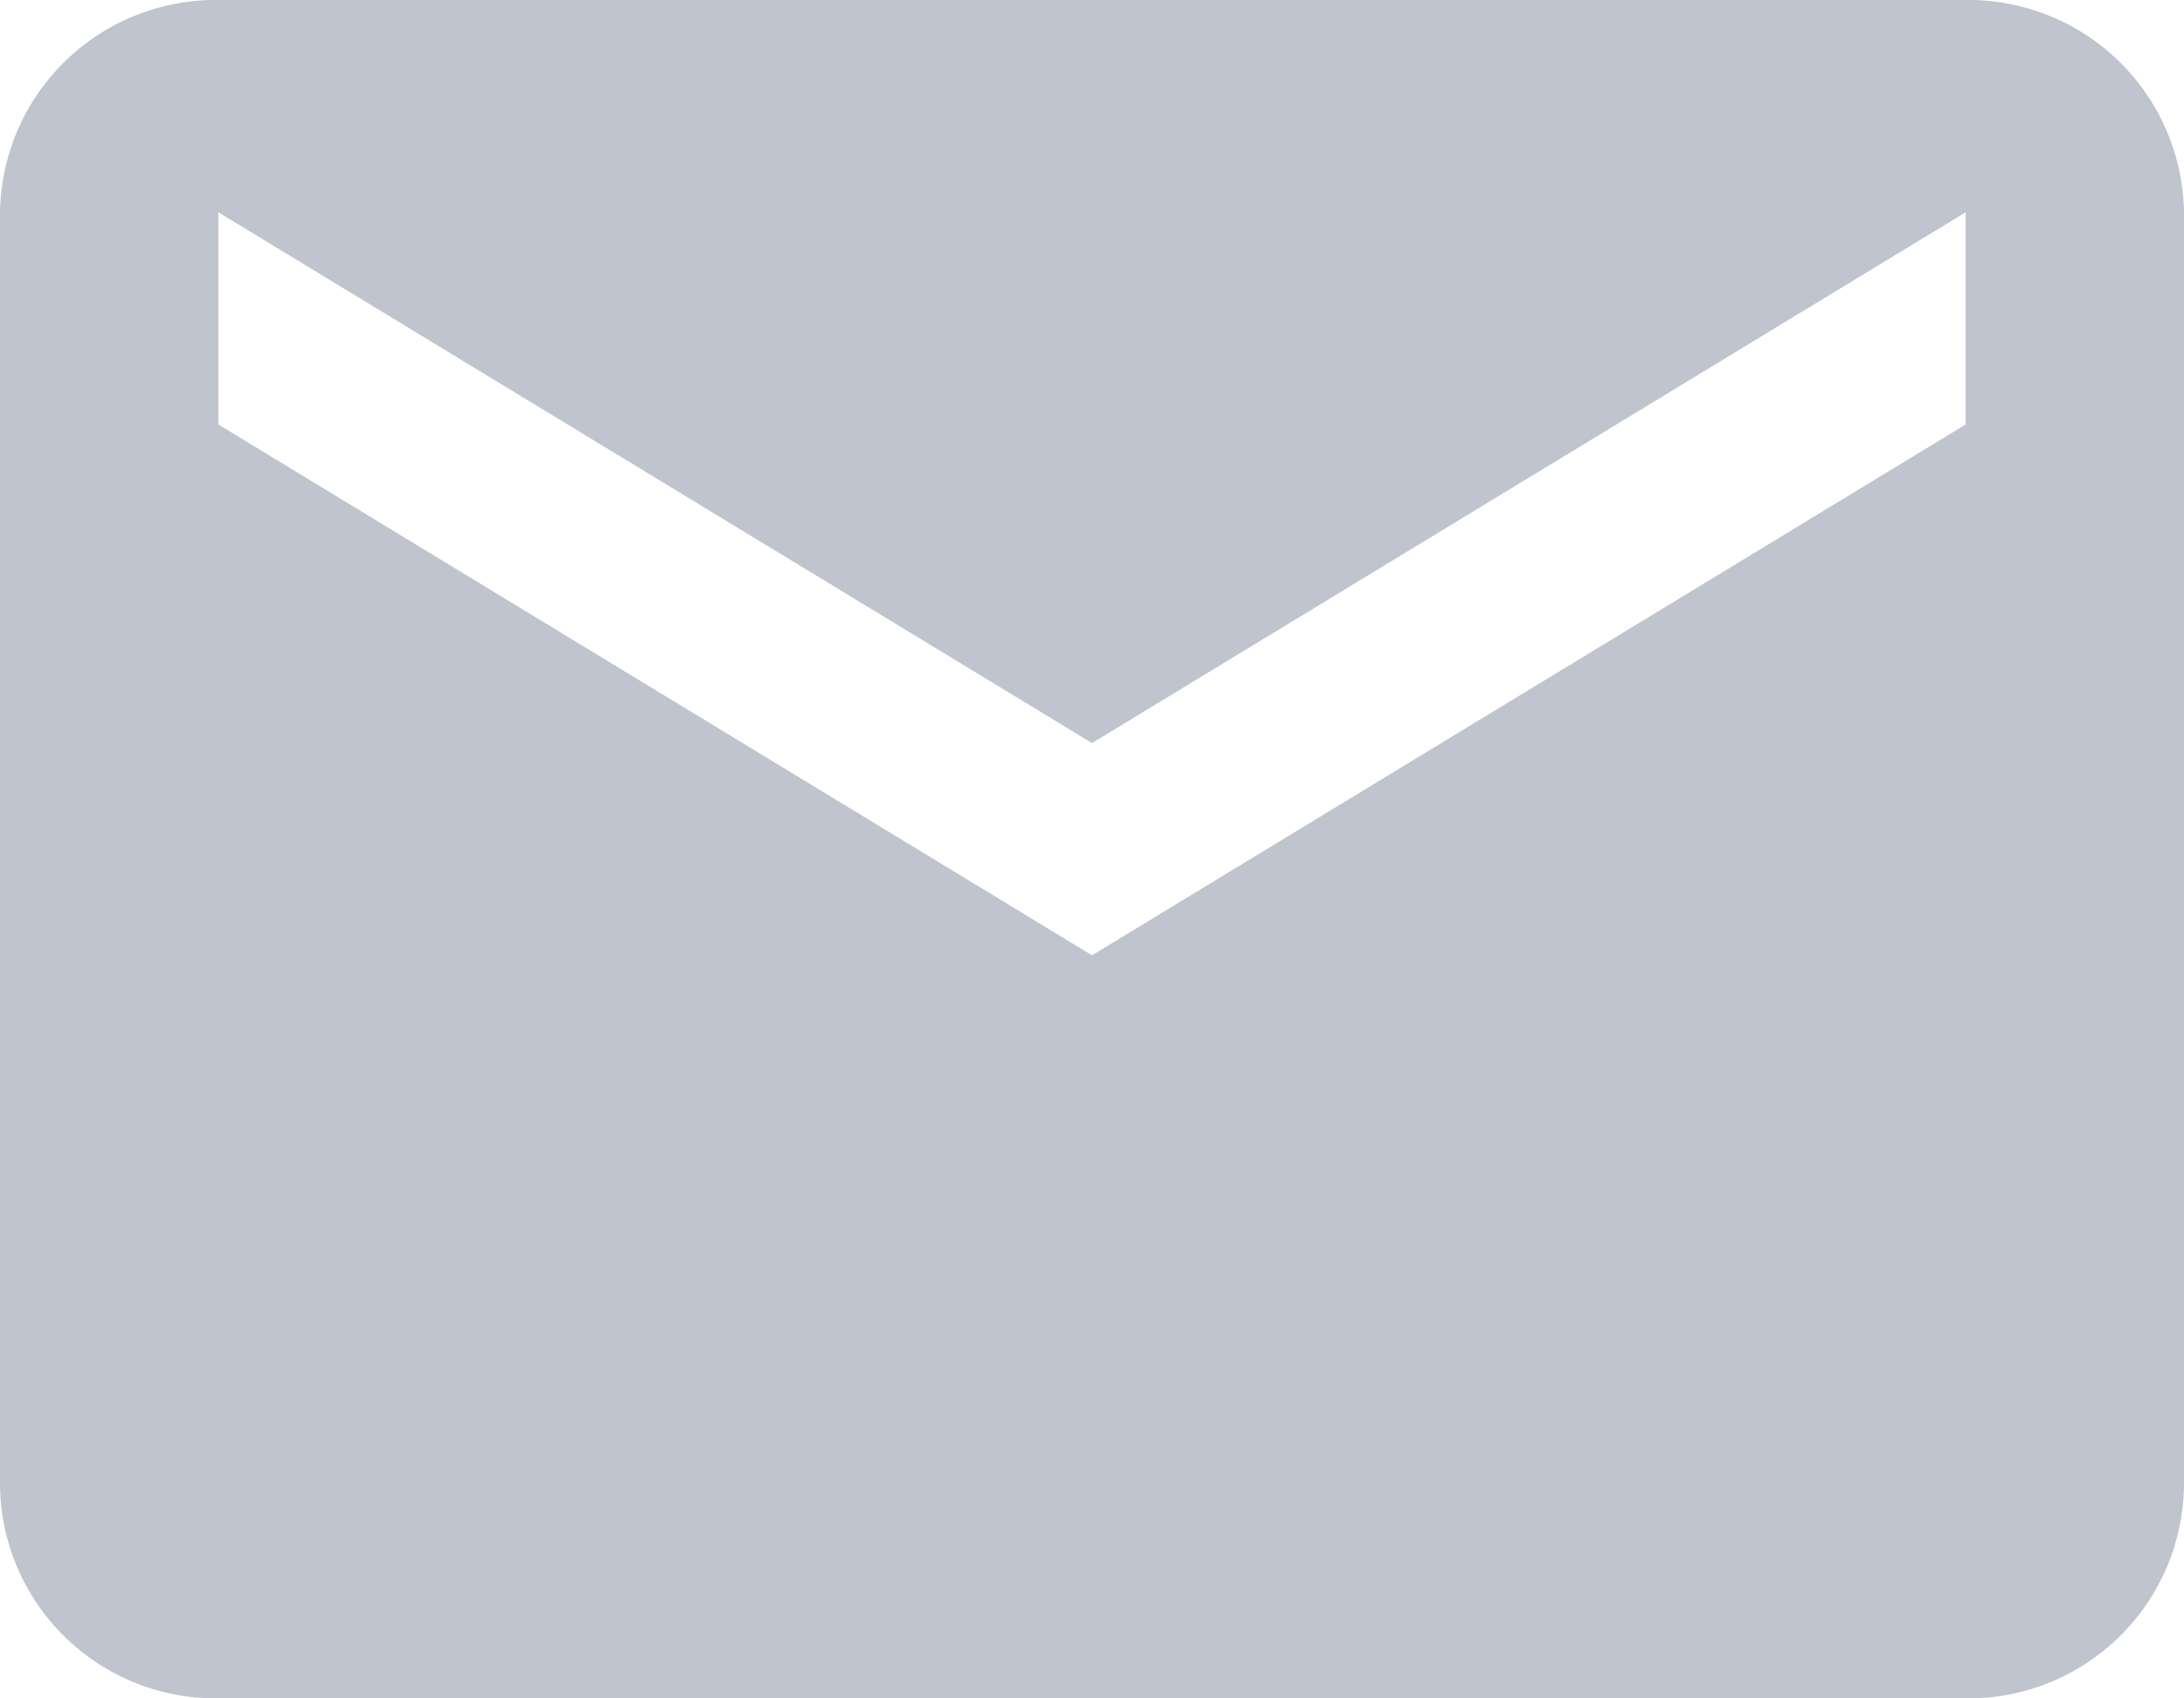 <?xml version="1.0" encoding="UTF-8"?> <svg xmlns="http://www.w3.org/2000/svg" width="27" height="21" viewBox="0 0 27 21"><g id="Email_Icon" data-name="Email Icon" transform="translate(0.333)"><path id="Shape" d="M24.3,21H2.7A2.666,2.666,0,0,1,0,18.375V2.625A2.666,2.666,0,0,1,2.7,0H24.3A2.666,2.666,0,0,1,27,2.625V18.375A2.666,2.666,0,0,1,24.3,21ZM2.7,2.625V5.249l10.8,6.563L24.3,5.249V2.625L13.5,9.188Z" transform="translate(-0.333)" fill="#bfc4ce"></path></g></svg> 